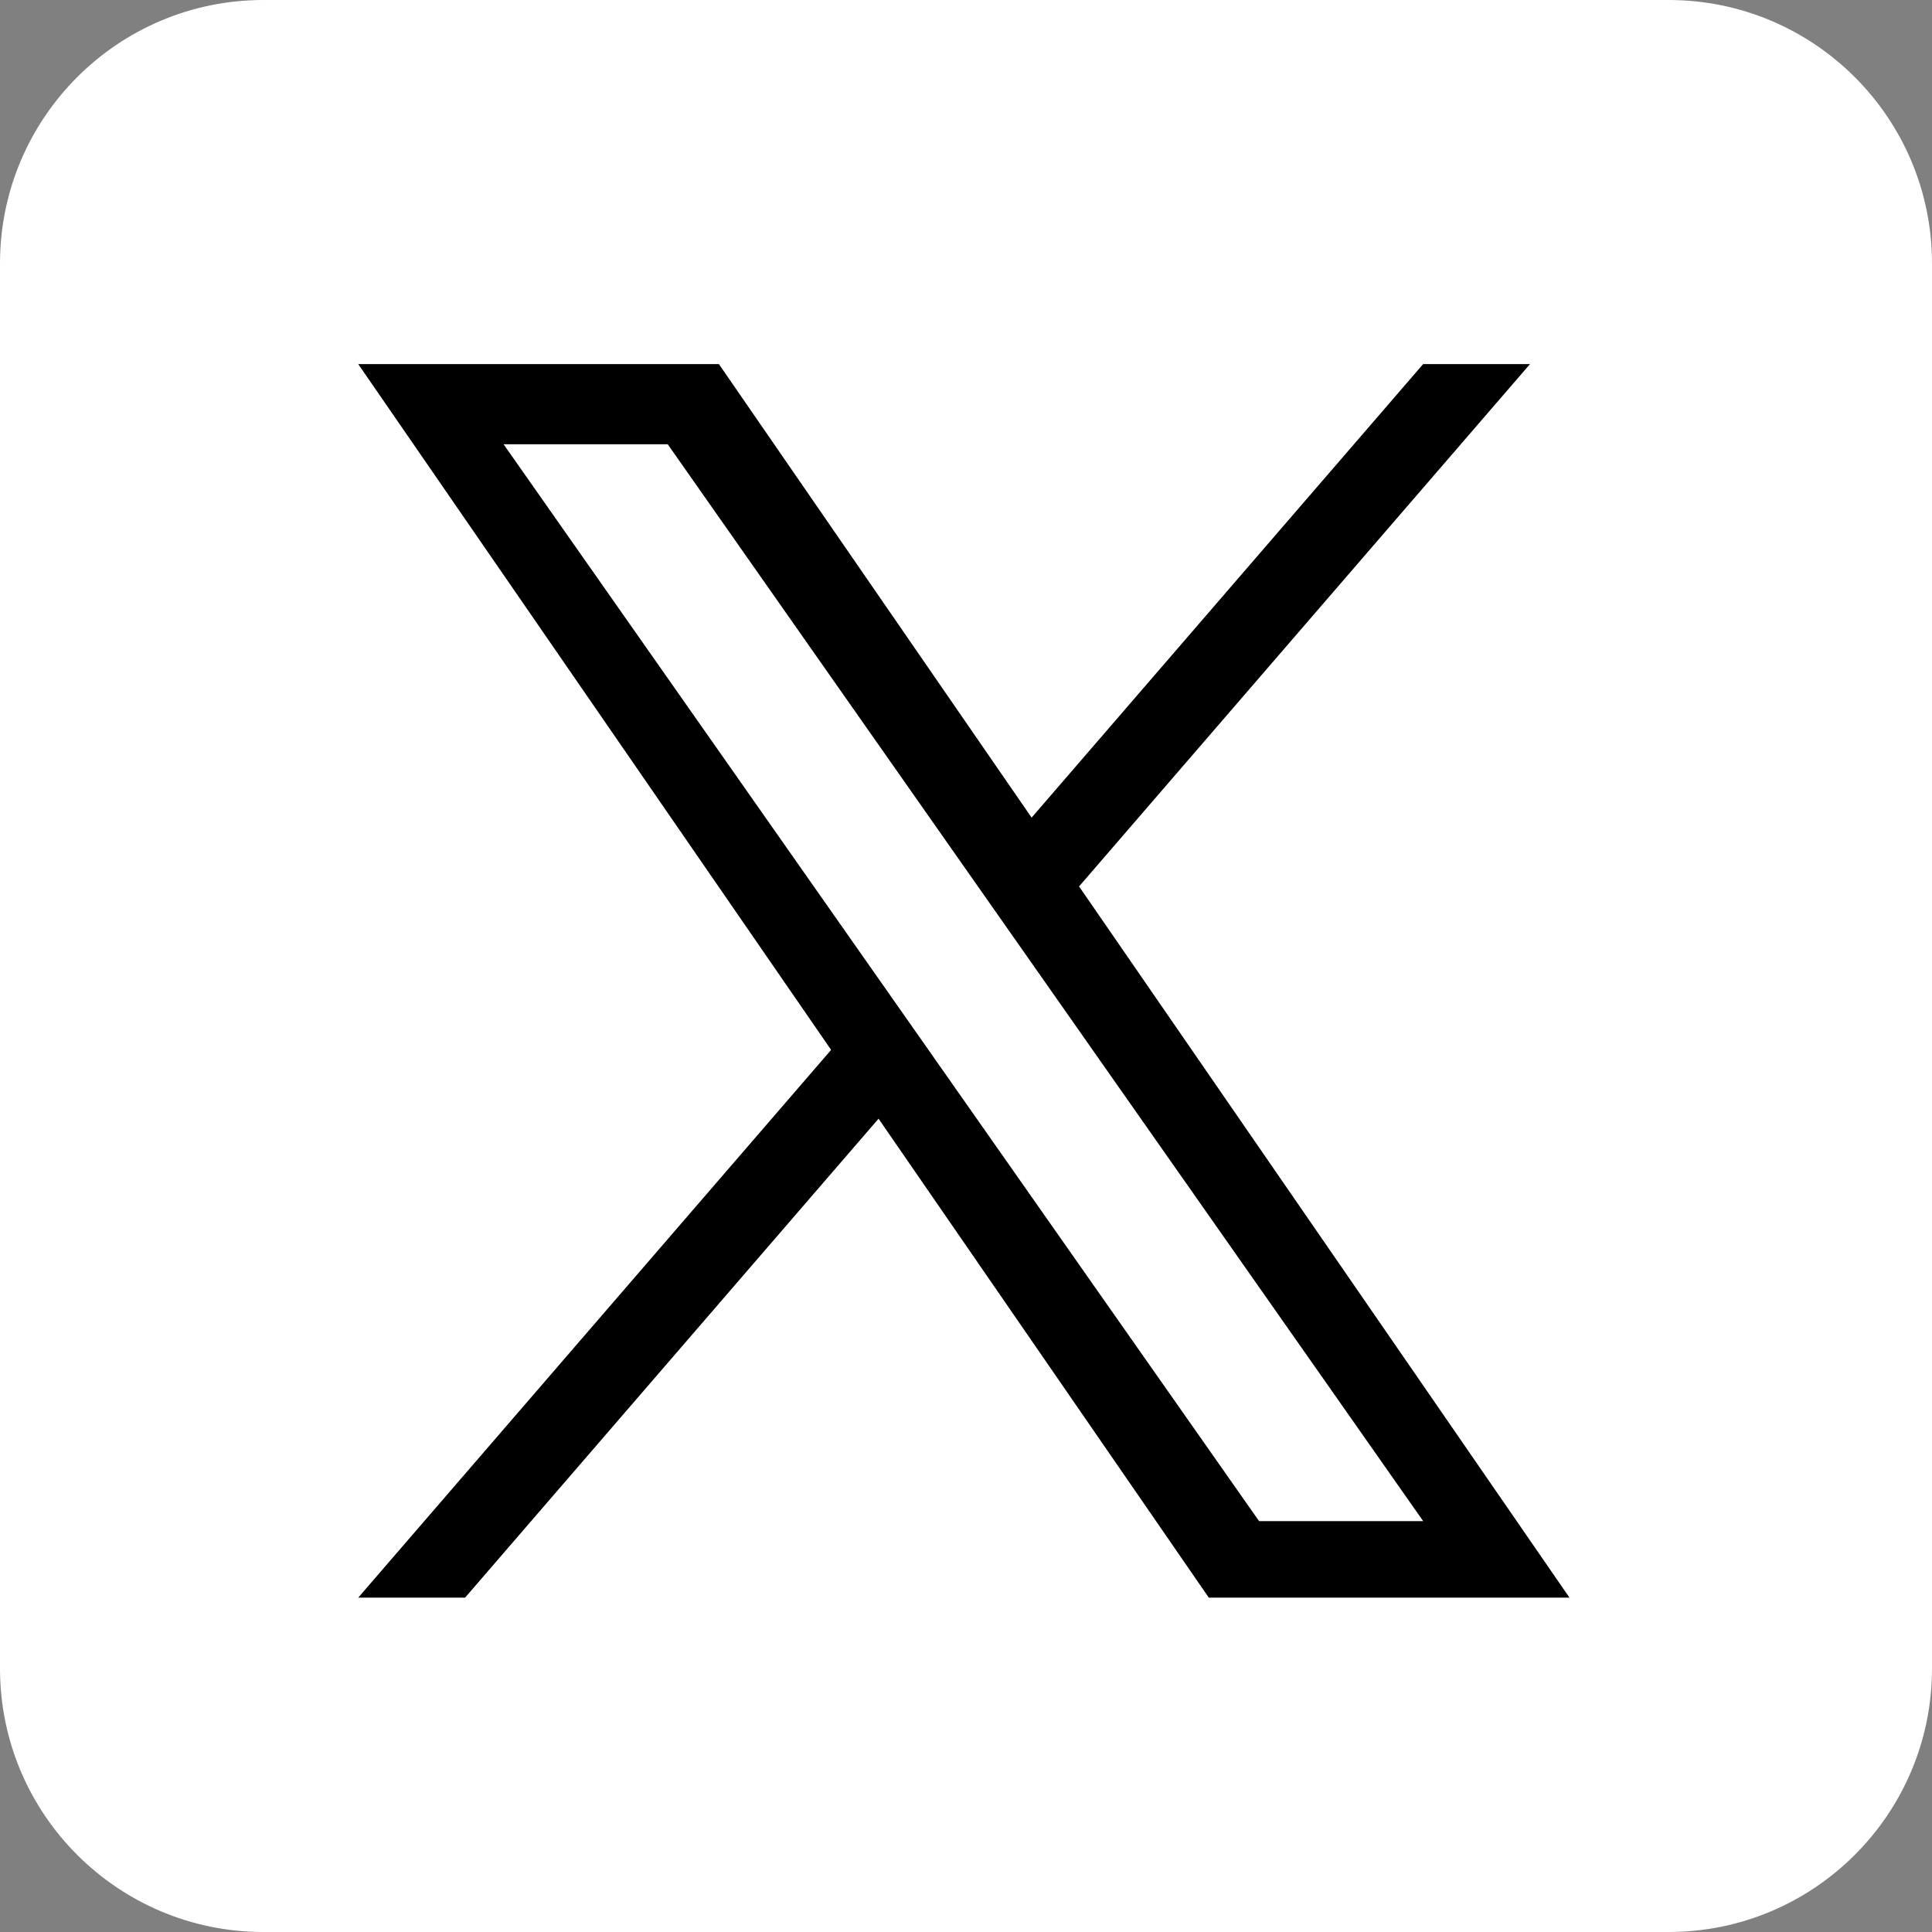 <svg xmlns="http://www.w3.org/2000/svg" width="260" height="260" fill="none" viewBox="0 0 260 260"><rect x="0" y="0" width="260" height="260" fill="#808080" stroke="none"/><path fill="#fff" d="M224.545 0H35.455C15.873 0 0 15.873 0 35.455v189.09C0 244.126 15.873 260 35.455 260h189.09C244.126 260 260 244.126 260 224.545V35.455C260 15.873 244.126 0 224.545 0Z"/><path fill="#000" d="M145.217 119.29 205.898 49h-14.38l-52.689 61.032L96.747 49H48.21l63.637 92.29L48.21 215h14.38l55.641-64.451L162.673 215h48.537l-65.996-95.71h.003Zm-19.695 22.814-6.448-9.19-51.302-73.127h22.087l41.401 59.016 6.448 9.19 53.817 76.71h-22.087l-43.916-62.596v-.003Z"/></svg>